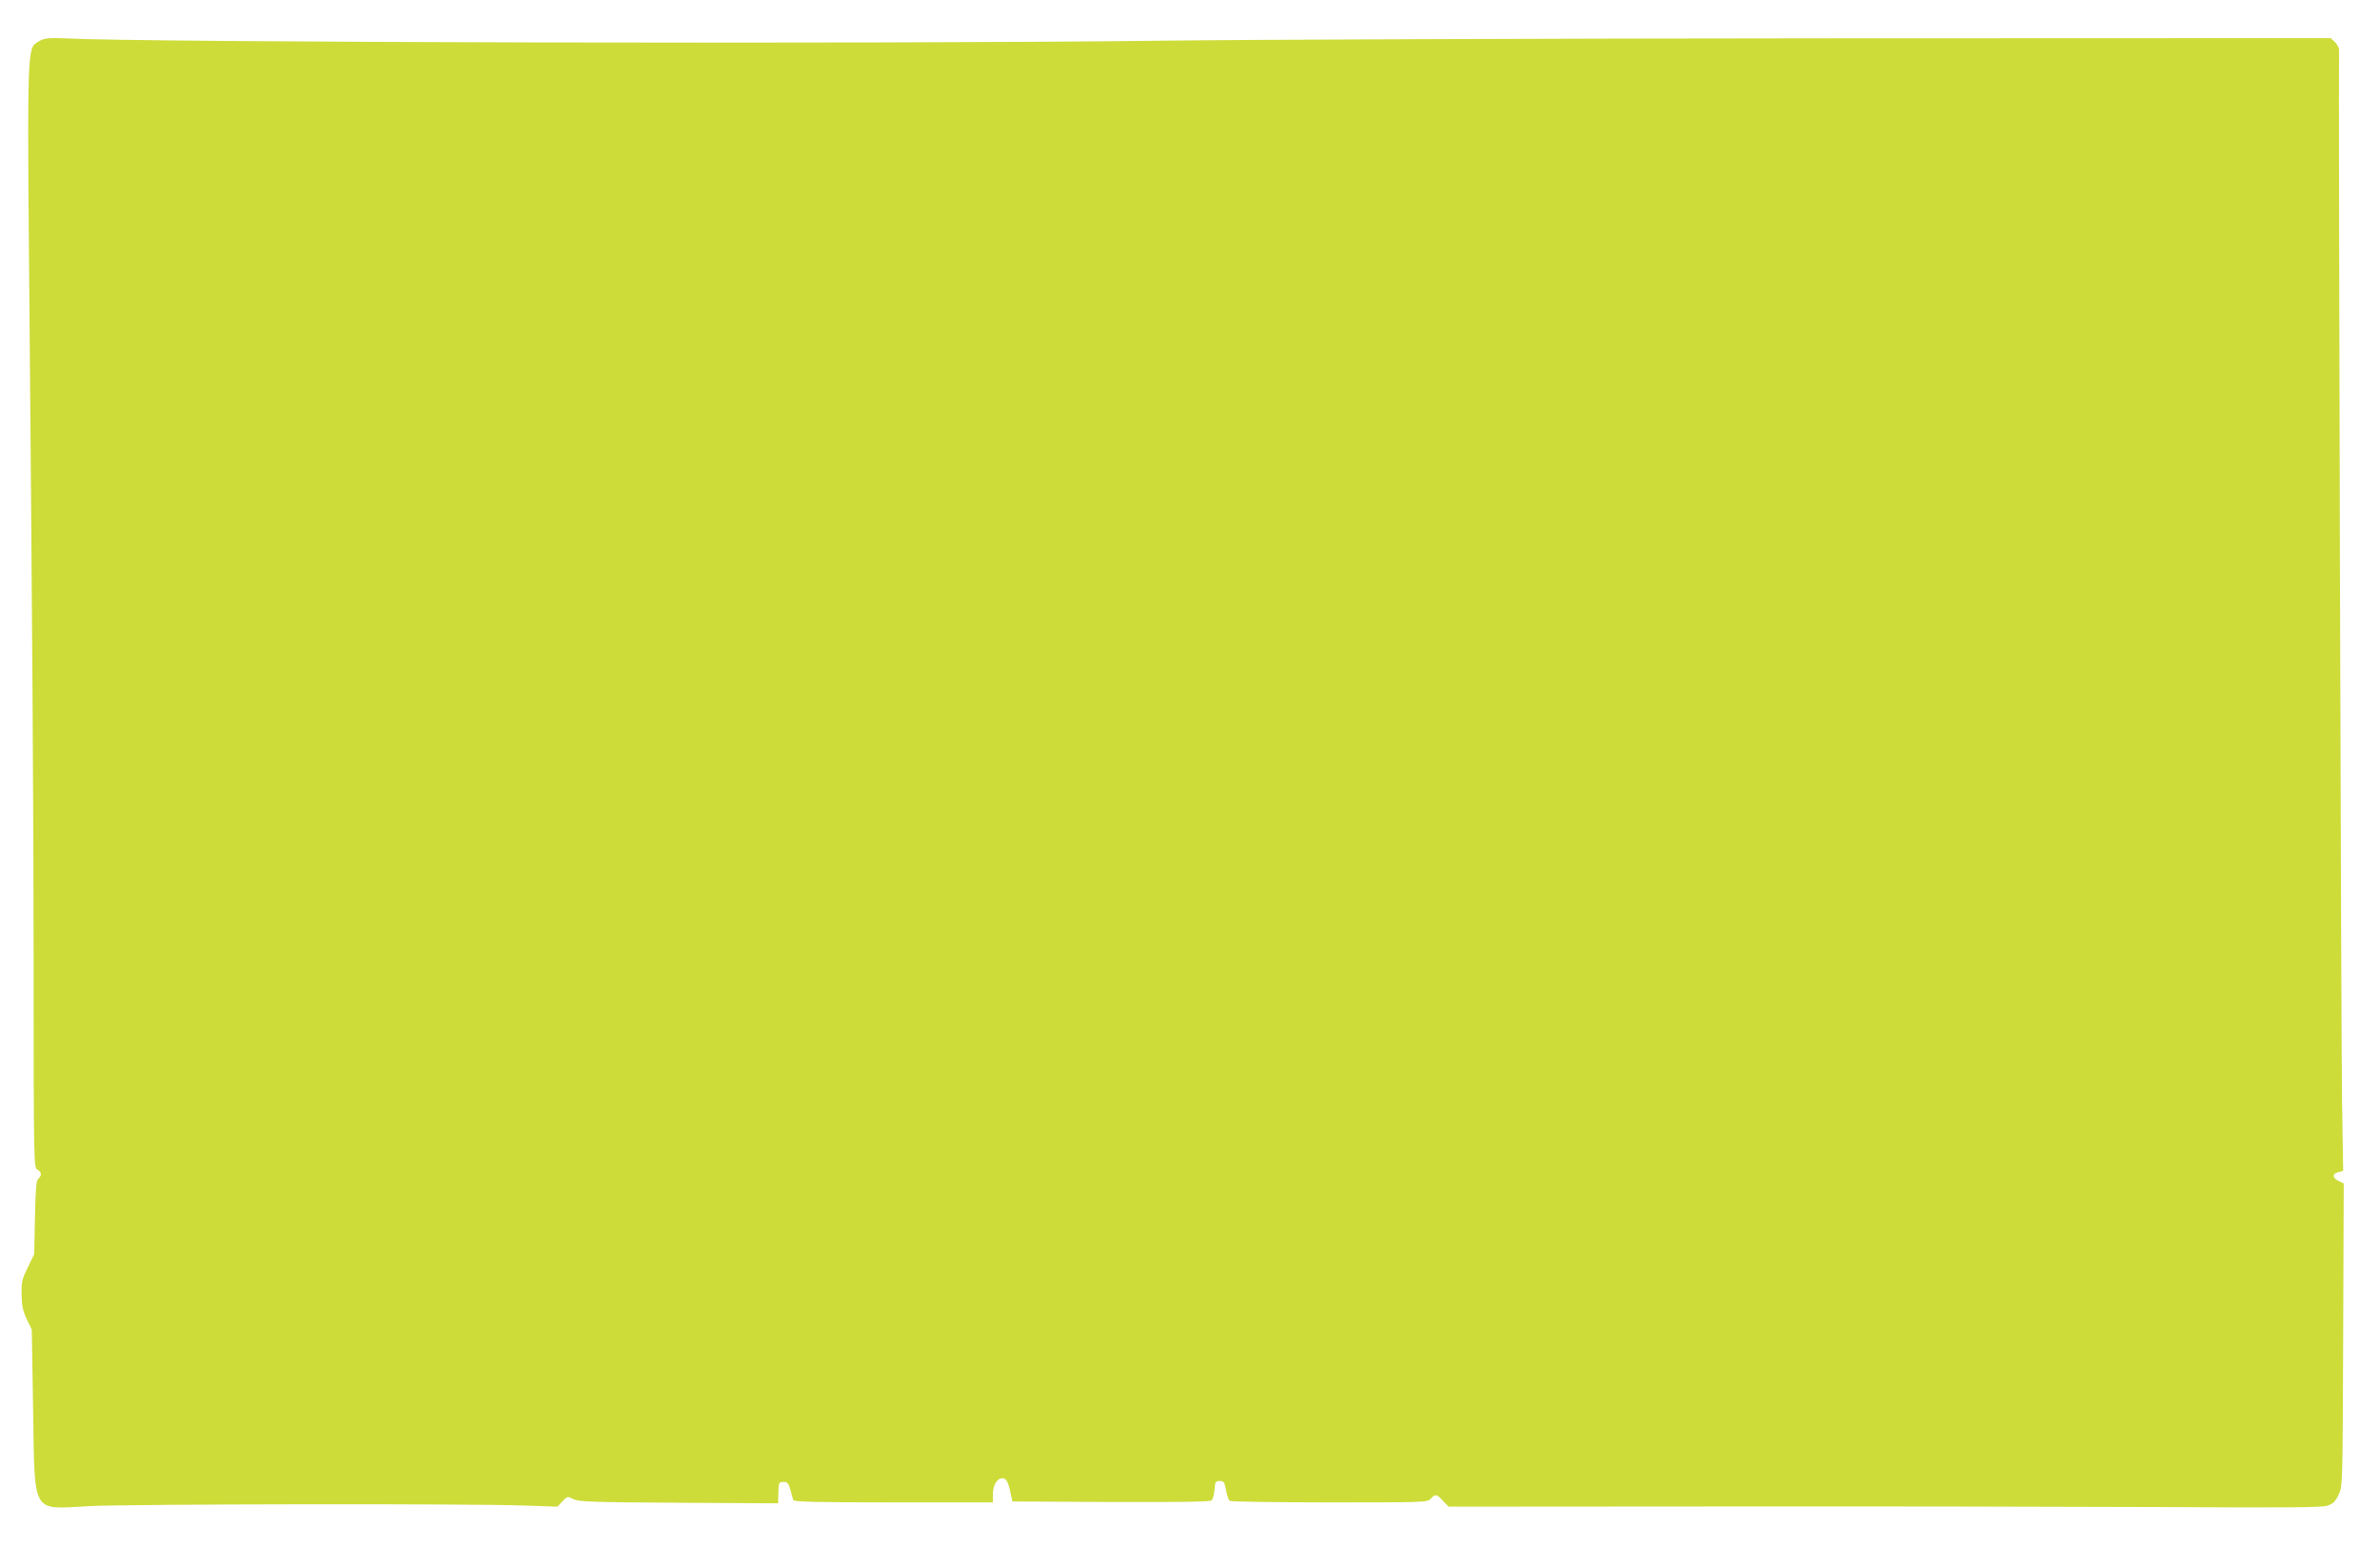<?xml version="1.0" standalone="no"?>
<!DOCTYPE svg PUBLIC "-//W3C//DTD SVG 20010904//EN"
 "http://www.w3.org/TR/2001/REC-SVG-20010904/DTD/svg10.dtd">
<svg version="1.0" xmlns="http://www.w3.org/2000/svg"
 width="1280pt" height="843pt" viewBox="0 0 1280 843"
 preserveAspectRatio="xMidYMid meet">
<g transform="translate(0,843) scale(0.1,-0.1)"
fill="#cddc39" stroke="none">
<path d="M225 8216 c-17 -7 -36 -20 -43 -28 -30 -36 -34 -179 -28 -908 21
-2395 26 -3133 27 -4077 0 -1031 1 -1053 20 -1063 23 -13 25 -33 5 -49 -11
-10 -15 -54 -18 -209 l-4 -197 -34 -70 c-31 -63 -35 -78 -34 -147 1 -60 7 -88
28 -133 l27 -56 7 -427 c10 -577 -13 -539 304 -522 216 11 2034 14 2340 3
l176 -6 27 29 c26 27 27 28 58 12 28 -15 97 -17 567 -20 l535 -3 1 45 c1 68 2
70 29 70 20 0 26 -7 36 -43 6 -23 13 -48 15 -54 3 -10 119 -13 539 -13 l535 0
0 43 c0 49 22 87 51 87 21 0 32 -20 45 -85 l9 -40 529 -3 c370 -1 533 1 542 9
7 6 14 32 16 57 3 43 5 47 28 47 22 0 26 -6 34 -50 5 -27 14 -53 20 -57 6 -4
248 -8 537 -8 513 0 526 0 544 20 24 27 32 25 66 -12 l30 -31 1457 1 c801 1
1856 -1 2343 -3 701 -4 894 -3 925 7 31 10 43 22 61 58 22 45 22 46 25 860 l3
815 -27 13 c-35 17 -36 40 -2 48 l26 7 -6 371 c-5 264 -20 5487 -16 5659 0 10
-10 28 -22 40 l-23 22 -2730 -1 c-1501 -1 -3108 -7 -3570 -13 -1504 -19 -5474
-10 -5895 13 -57 3 -95 1 -115 -8z"/>
</g>
</svg>

